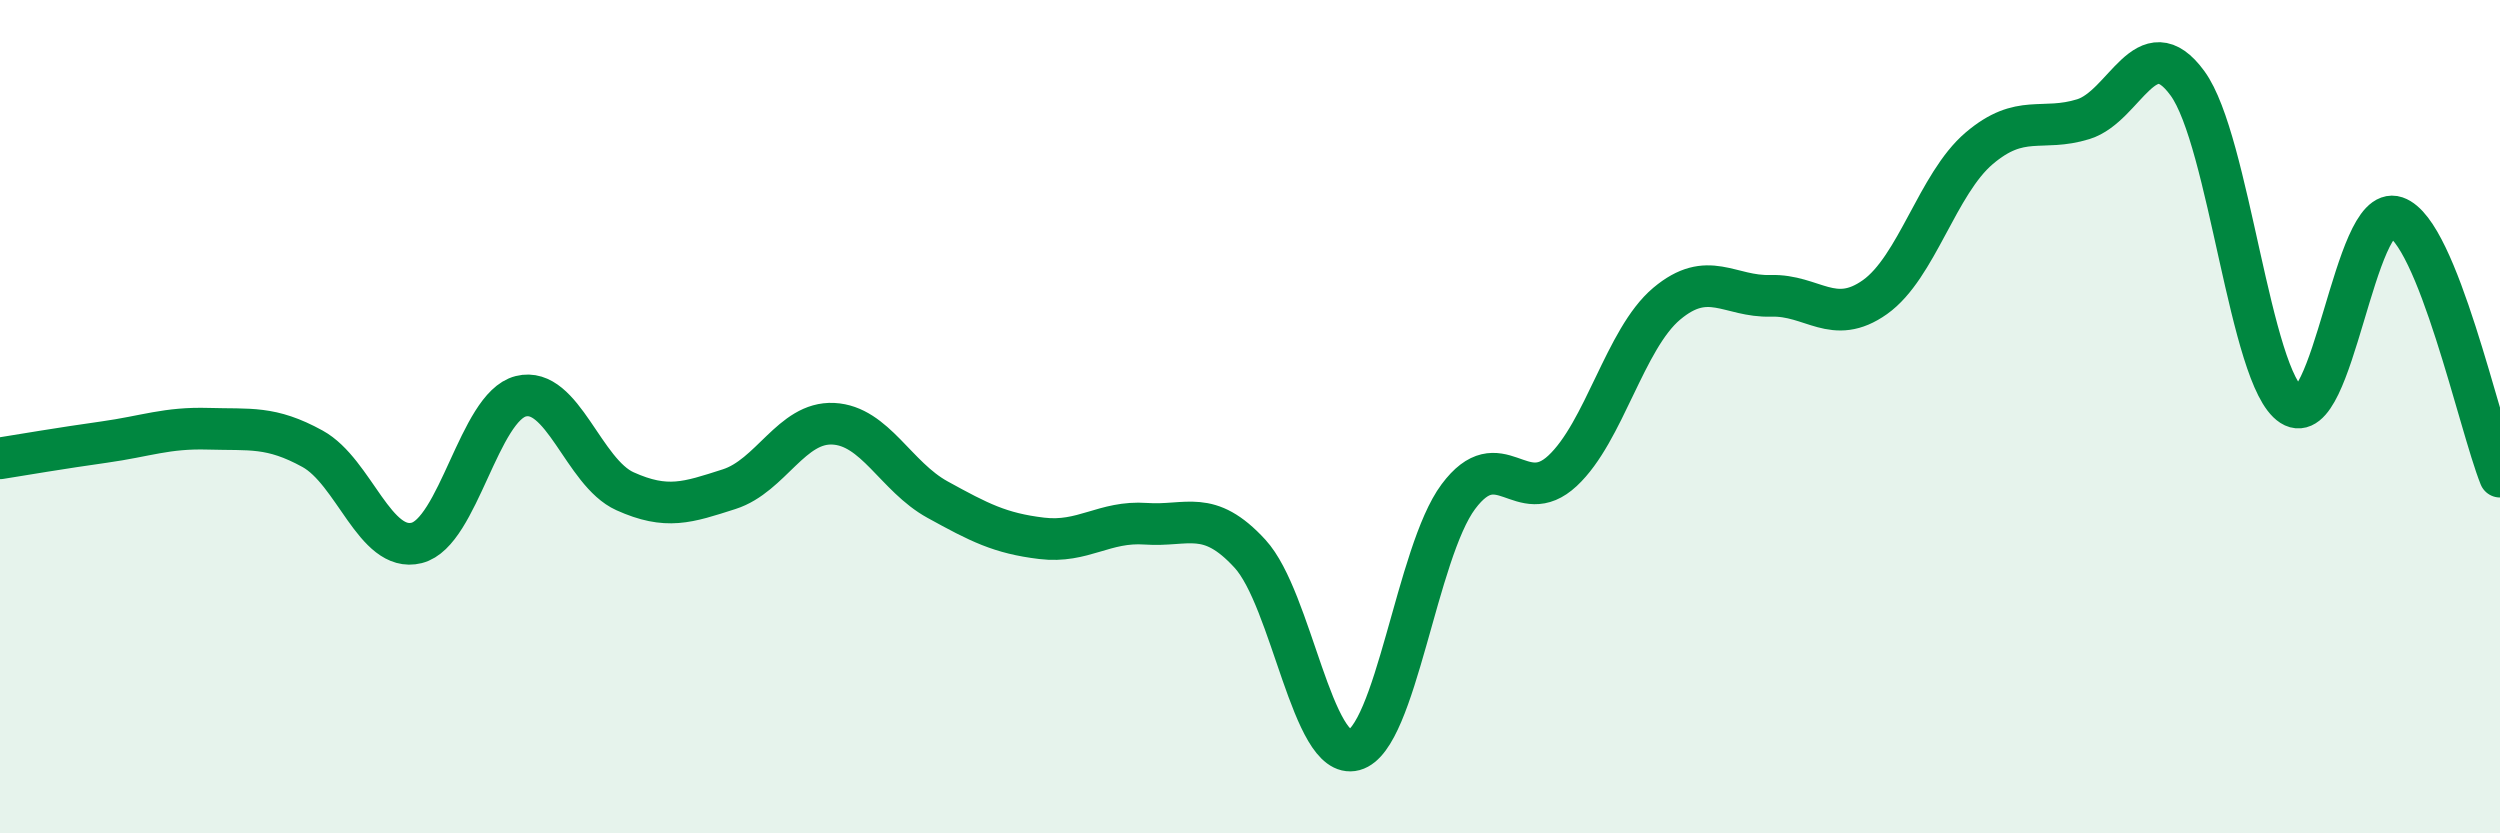 
    <svg width="60" height="20" viewBox="0 0 60 20" xmlns="http://www.w3.org/2000/svg">
      <path
        d="M 0,11 C 0.5,10.92 1.5,10.75 2.5,10.61 C 3.5,10.47 4,10.26 5,10.29 C 6,10.32 6.5,10.22 7.5,10.77 C 8.5,11.32 9,13.28 10,13.03 C 11,12.78 11.5,9.76 12.5,9.51 C 13.5,9.26 14,11.34 15,11.79 C 16,12.24 16.5,12.06 17.5,11.74 C 18.5,11.42 19,10.12 20,10.17 C 21,10.22 21.5,11.44 22.5,11.99 C 23.5,12.54 24,12.8 25,12.92 C 26,13.04 26.5,12.5 27.5,12.57 C 28.5,12.64 29,12.2 30,13.29 C 31,14.38 31.5,18.27 32.5,18 C 33.5,17.73 34,13.26 35,11.92 C 36,10.58 36.5,12.23 37.5,11.3 C 38.5,10.37 39,8.13 40,7.29 C 41,6.45 41.5,7.13 42.5,7.1 C 43.5,7.07 44,7.84 45,7.13 C 46,6.42 46.5,4.41 47.5,3.56 C 48.5,2.71 49,3.17 50,2.86 C 51,2.55 51.5,0.63 52.5,2 C 53.5,3.37 54,9.09 55,9.73 C 56,10.37 56.5,4.87 57.5,5.21 C 58.5,5.55 59.5,10.19 60,11.44L60 20L0 20Z"
        fill="#008740"
        opacity="0.1"
        stroke-linecap="round"
        stroke-linejoin="round"
      />
      <path
        d="M 0,11 C 0.5,10.92 1.5,10.75 2.5,10.61 C 3.5,10.47 4,10.26 5,10.29 C 6,10.32 6.5,10.22 7.5,10.77 C 8.5,11.32 9,13.28 10,13.03 C 11,12.78 11.5,9.76 12.5,9.51 C 13.5,9.26 14,11.34 15,11.79 C 16,12.24 16.5,12.06 17.5,11.74 C 18.5,11.42 19,10.12 20,10.17 C 21,10.22 21.5,11.44 22.5,11.99 C 23.5,12.54 24,12.8 25,12.92 C 26,13.04 26.5,12.5 27.5,12.57 C 28.5,12.64 29,12.2 30,13.29 C 31,14.38 31.5,18.27 32.5,18 C 33.5,17.73 34,13.26 35,11.92 C 36,10.58 36.5,12.23 37.5,11.3 C 38.5,10.37 39,8.13 40,7.29 C 41,6.45 41.5,7.13 42.5,7.1 C 43.5,7.07 44,7.84 45,7.13 C 46,6.42 46.5,4.41 47.5,3.56 C 48.5,2.71 49,3.17 50,2.86 C 51,2.55 51.5,0.63 52.5,2 C 53.5,3.37 54,9.09 55,9.73 C 56,10.37 56.5,4.87 57.5,5.21 C 58.5,5.55 59.5,10.19 60,11.44"
        stroke="#008740"
        stroke-width="1"
        fill="none"
        stroke-linecap="round"
        stroke-linejoin="round"
      />
    </svg>
  